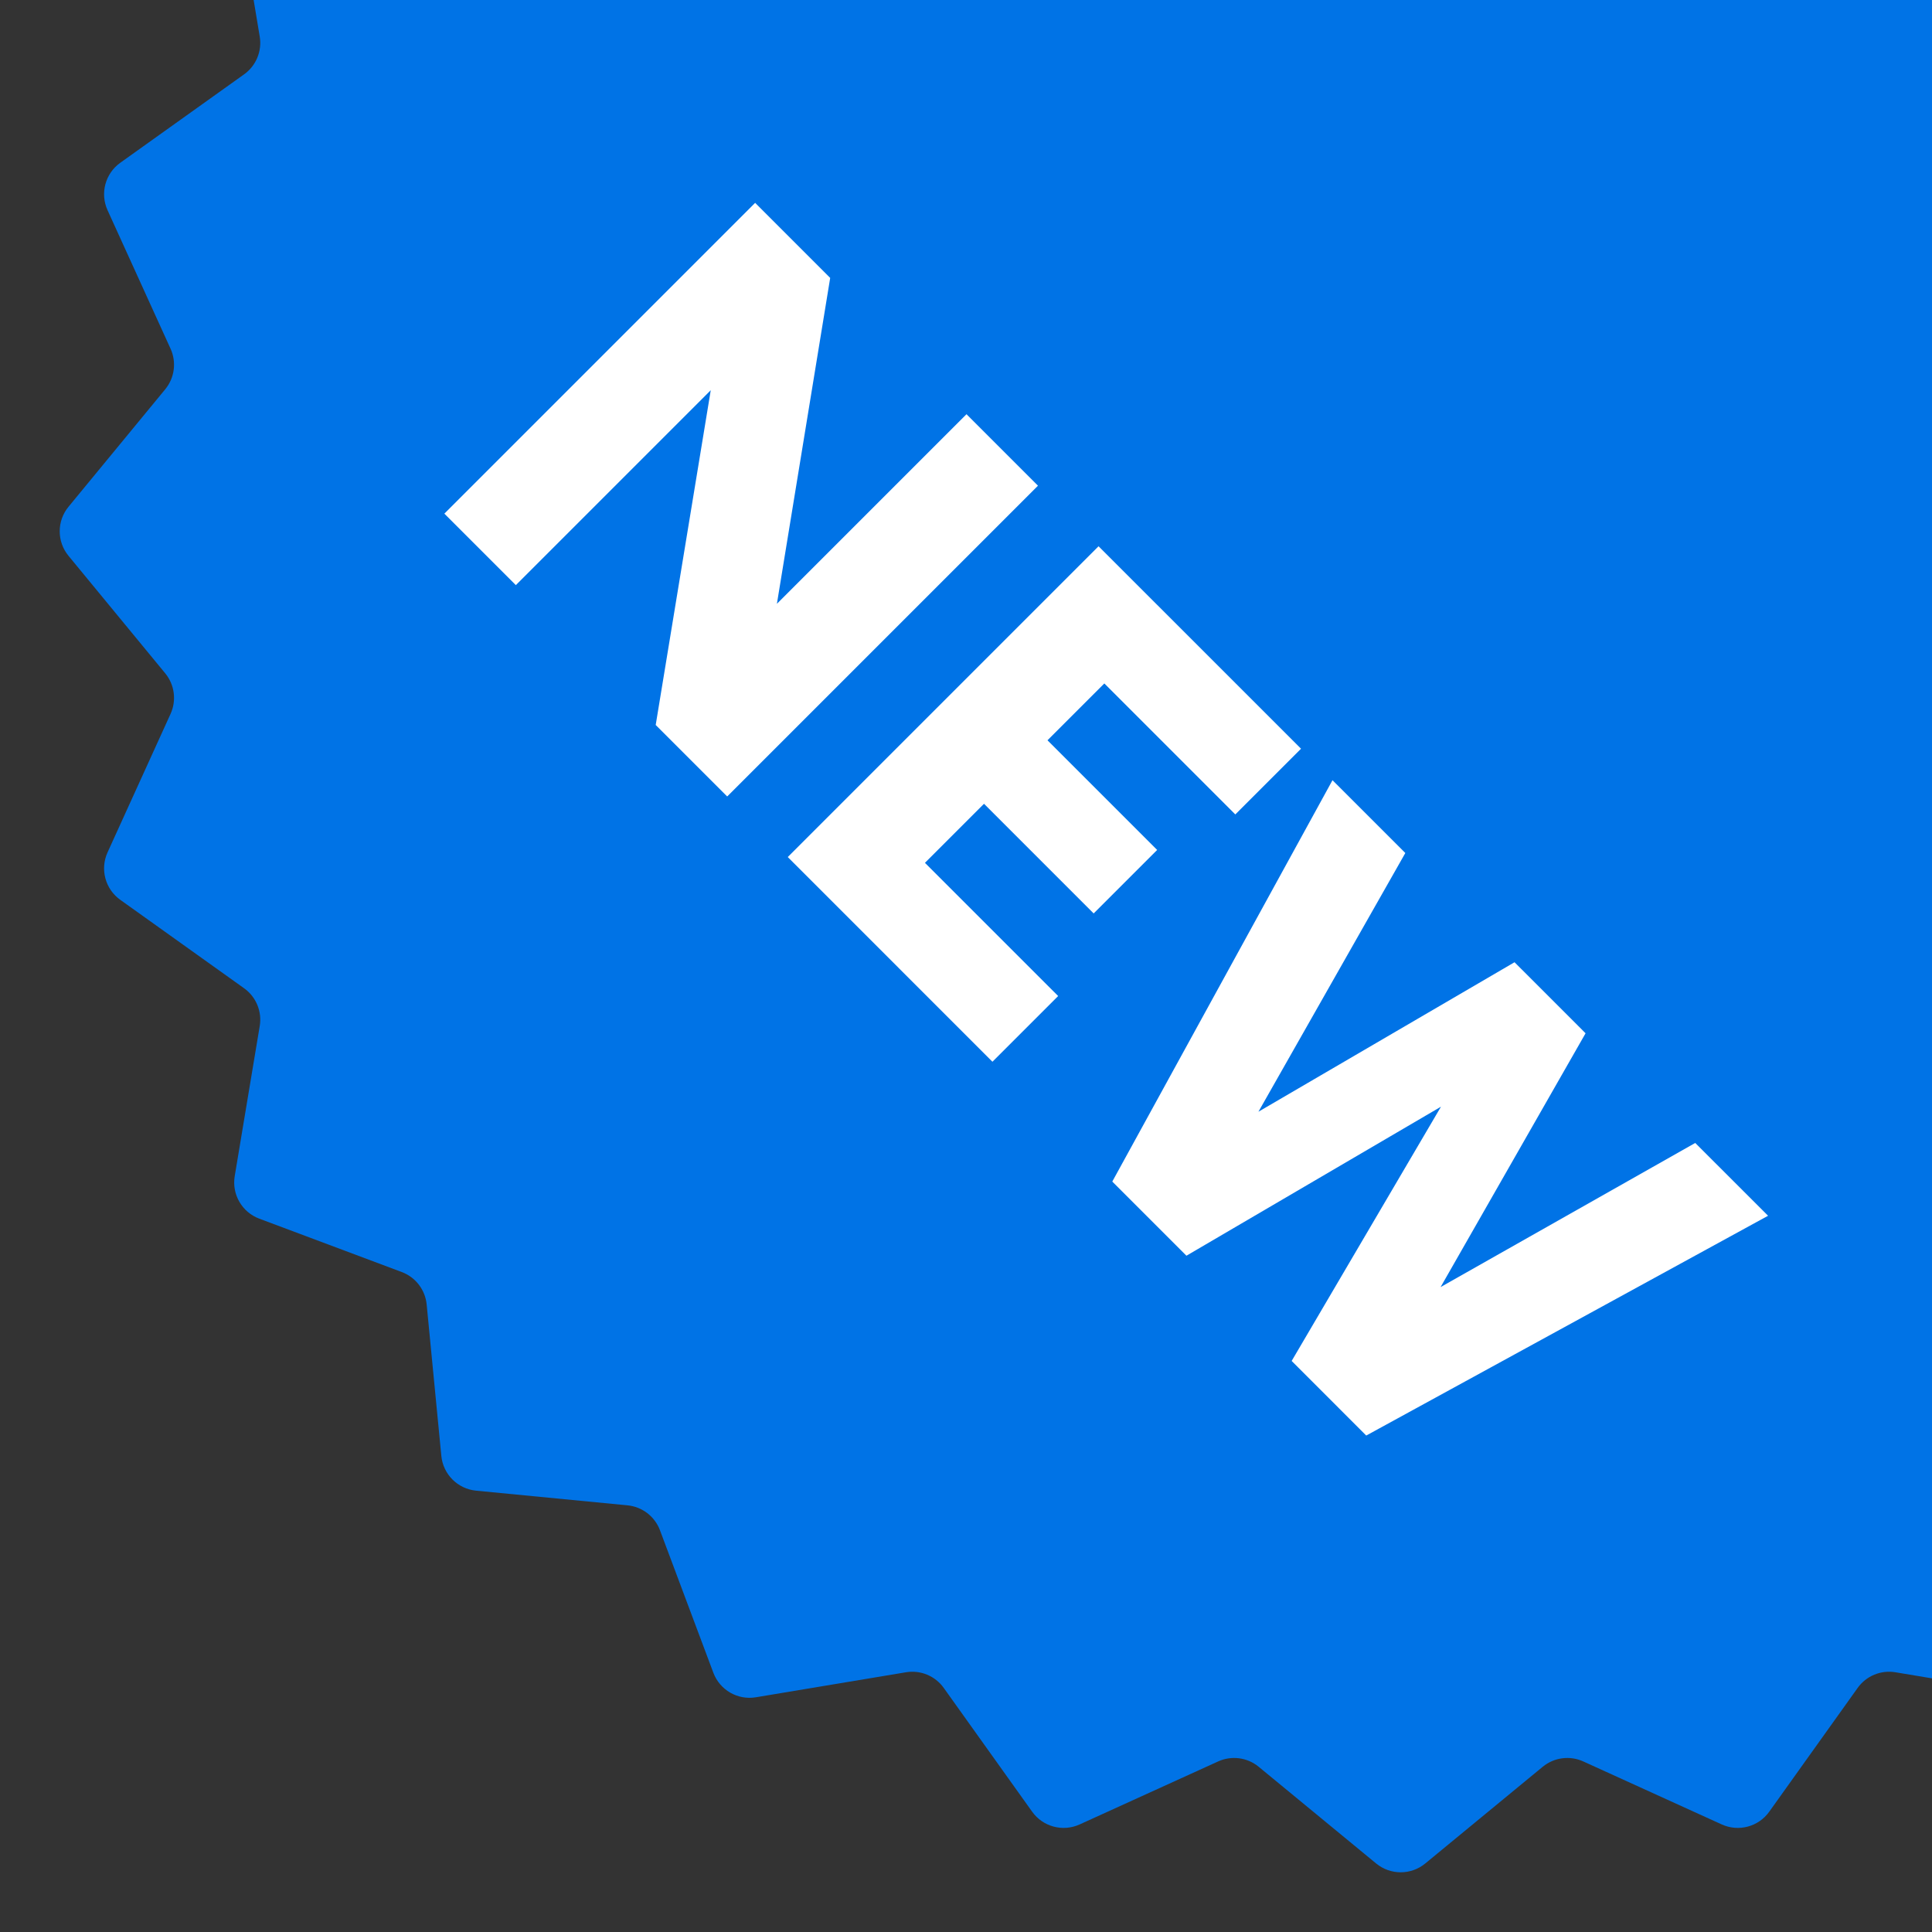 <svg width="200" height="200" viewBox="0 0 200 200" fill="none" xmlns="http://www.w3.org/2000/svg">
<rect x="0" y="0" width="200" height="200" fill="#333333" stroke="none"/>
<g clip-path="url(#clip0_95_1950)">
<path fill-rule="evenodd" clip-rule="evenodd" d="M200 173.743L196.216 173.113C194.709 172.861 193.191 173.49 192.303 174.733L183.149 187.55C182.037 189.107 179.979 189.658 178.237 188.866L163.901 182.344C162.511 181.711 160.881 181.926 159.702 182.896L147.542 192.907C146.066 194.123 143.935 194.123 142.458 192.907L130.298 182.896C129.119 181.926 127.489 181.711 126.099 182.344L111.763 188.866C110.022 189.658 107.963 189.107 106.851 187.55L97.697 174.733C96.809 173.49 95.291 172.861 93.784 173.113L78.248 175.702C76.361 176.017 74.516 174.951 73.845 173.16L68.319 158.41C67.784 156.98 66.48 155.98 64.96 155.832L49.283 154.313C47.379 154.128 45.872 152.621 45.687 150.717L44.168 135.04C44.02 133.52 43.02 132.216 41.59 131.681L26.84 126.155C25.049 125.484 23.983 123.639 24.298 121.752L26.887 106.216C27.139 104.709 26.51 103.191 25.267 102.303L12.45 93.149C10.893 92.037 10.342 89.978 11.134 88.237L17.656 73.901C18.289 72.51 18.074 70.881 17.104 69.702L7.093 57.542C5.877 56.066 5.877 53.934 7.093 52.458L17.104 40.298C18.074 39.119 18.289 37.489 17.656 36.099L11.134 21.763C10.342 20.021 10.893 17.963 12.45 16.851L25.267 7.697C26.51 6.809 27.139 5.291 26.887 3.784L26.257 0H200V173.743Z" fill="#0073E6"/>
<path d="M46 53.173L78.173 21L85.941 28.768L80.425 62.504L100.051 42.878L107.451 50.278L75.278 82.451L67.878 75.051L73.577 40.396L53.4 60.573L46 53.173Z" fill="white"/>
<path d="M81.549 88.722L113.722 56.549L134.681 77.507L127.878 84.31L114.32 70.751L108.436 76.634L119.789 87.987L113.216 94.559L101.864 83.207L95.751 89.32L109.54 103.108L102.737 109.911L81.549 88.722Z" fill="white"/>
<path d="M134.401 141.574L175.491 118.318L183.029 125.855L141.433 148.607L134.401 141.574ZM115.143 122.316L137.94 80.767L145.478 88.304L122.175 129.348L115.143 122.316ZM116.154 123.327L156.784 99.611L163.403 106.23L122.819 129.992L116.154 123.327ZM133.712 140.885L157.52 100.346L164.138 106.965L140.744 147.917L133.712 140.885Z" fill="white"/>
</g>
<defs>
<clipPath id="clip0_95_1950">
<rect width="200" height="200" fill="white"/>
</clipPath>
</defs>
</svg>
